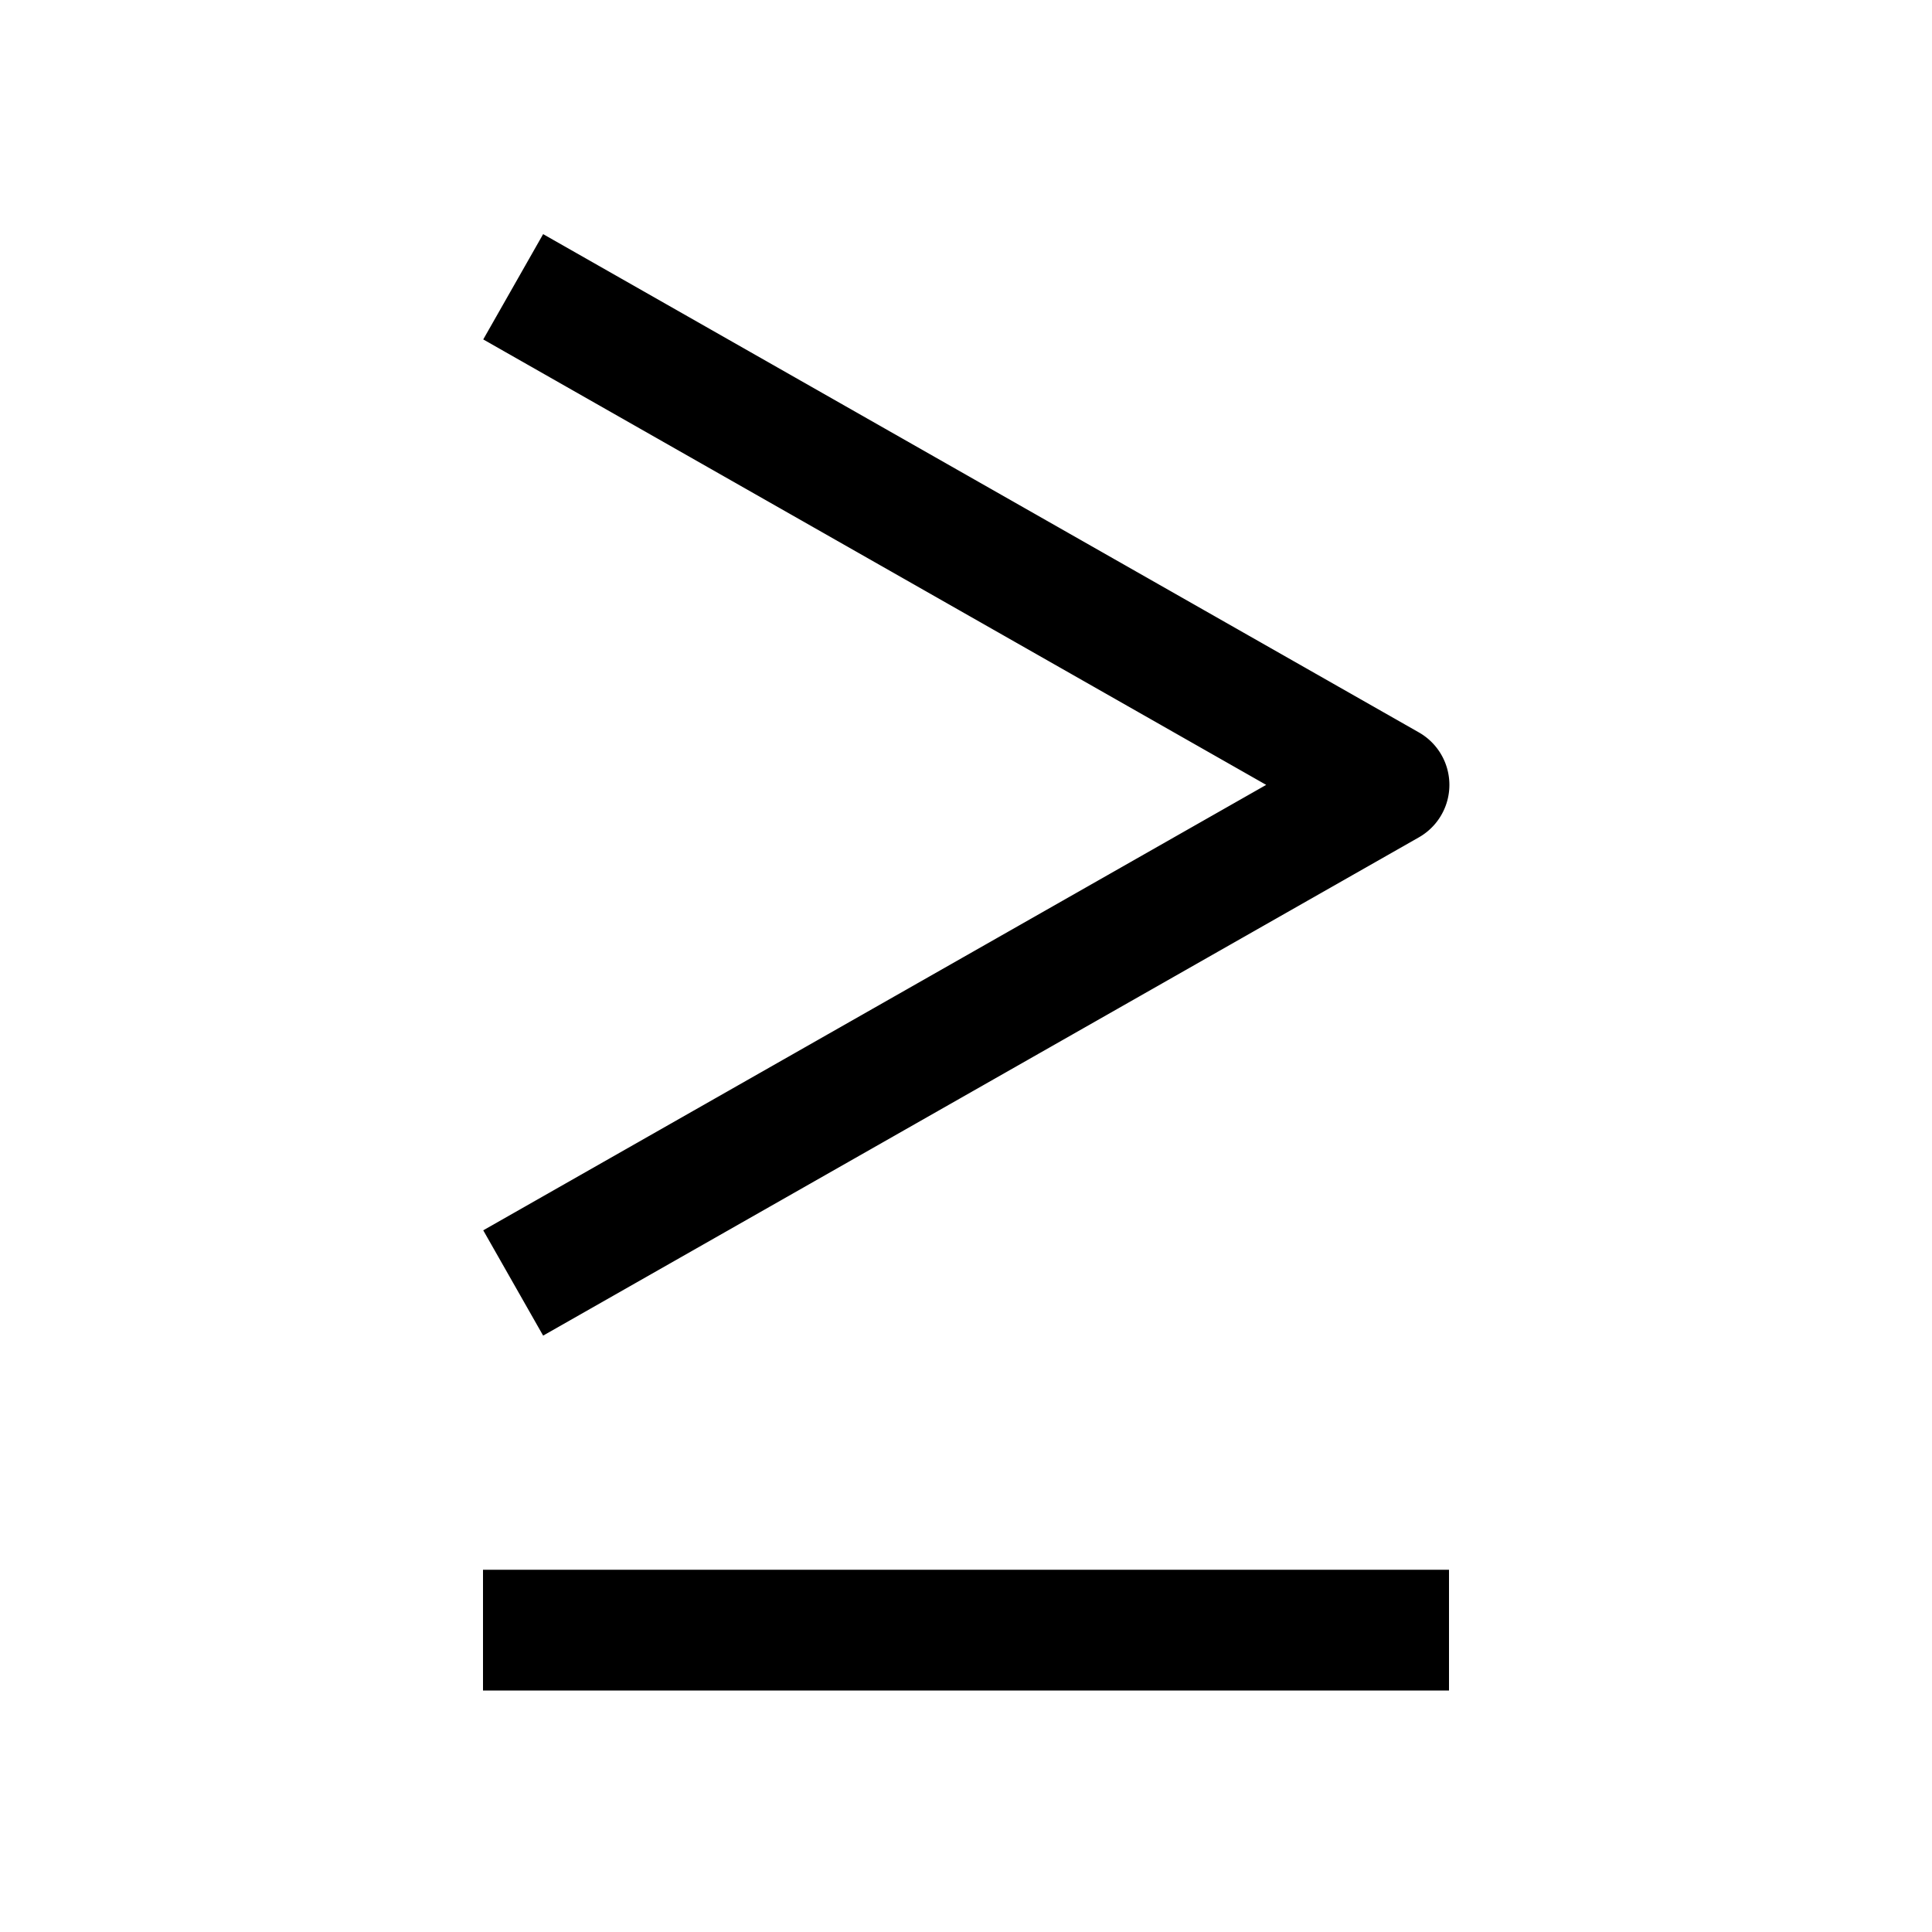<?xml version="1.0"?>
<svg xmlns="http://www.w3.org/2000/svg" viewBox="0 0 16 16">
    <path style="line-height:normal;text-indent:0;text-align:start;text-decoration-line:none;text-decoration-style:solid;text-decoration-color:#000;text-transform:none;block-progression:tb;isolation:auto;mix-blend-mode:normal" d="M 4.498 1.939 L 4.002 2.811 L 10.486 6.5 L 4.002 10.189 L 4.498 11.061 L 11.748 6.936 A 0.5 0.5 0 0 0 11.748 6.064 L 4.498 1.939 z M 4 13 L 4 14 L 12 14 L 12 13 L 4 13 z" font-weight="400" font-family="sans-serif" white-space="normal" overflow="visible"/>
</svg>
